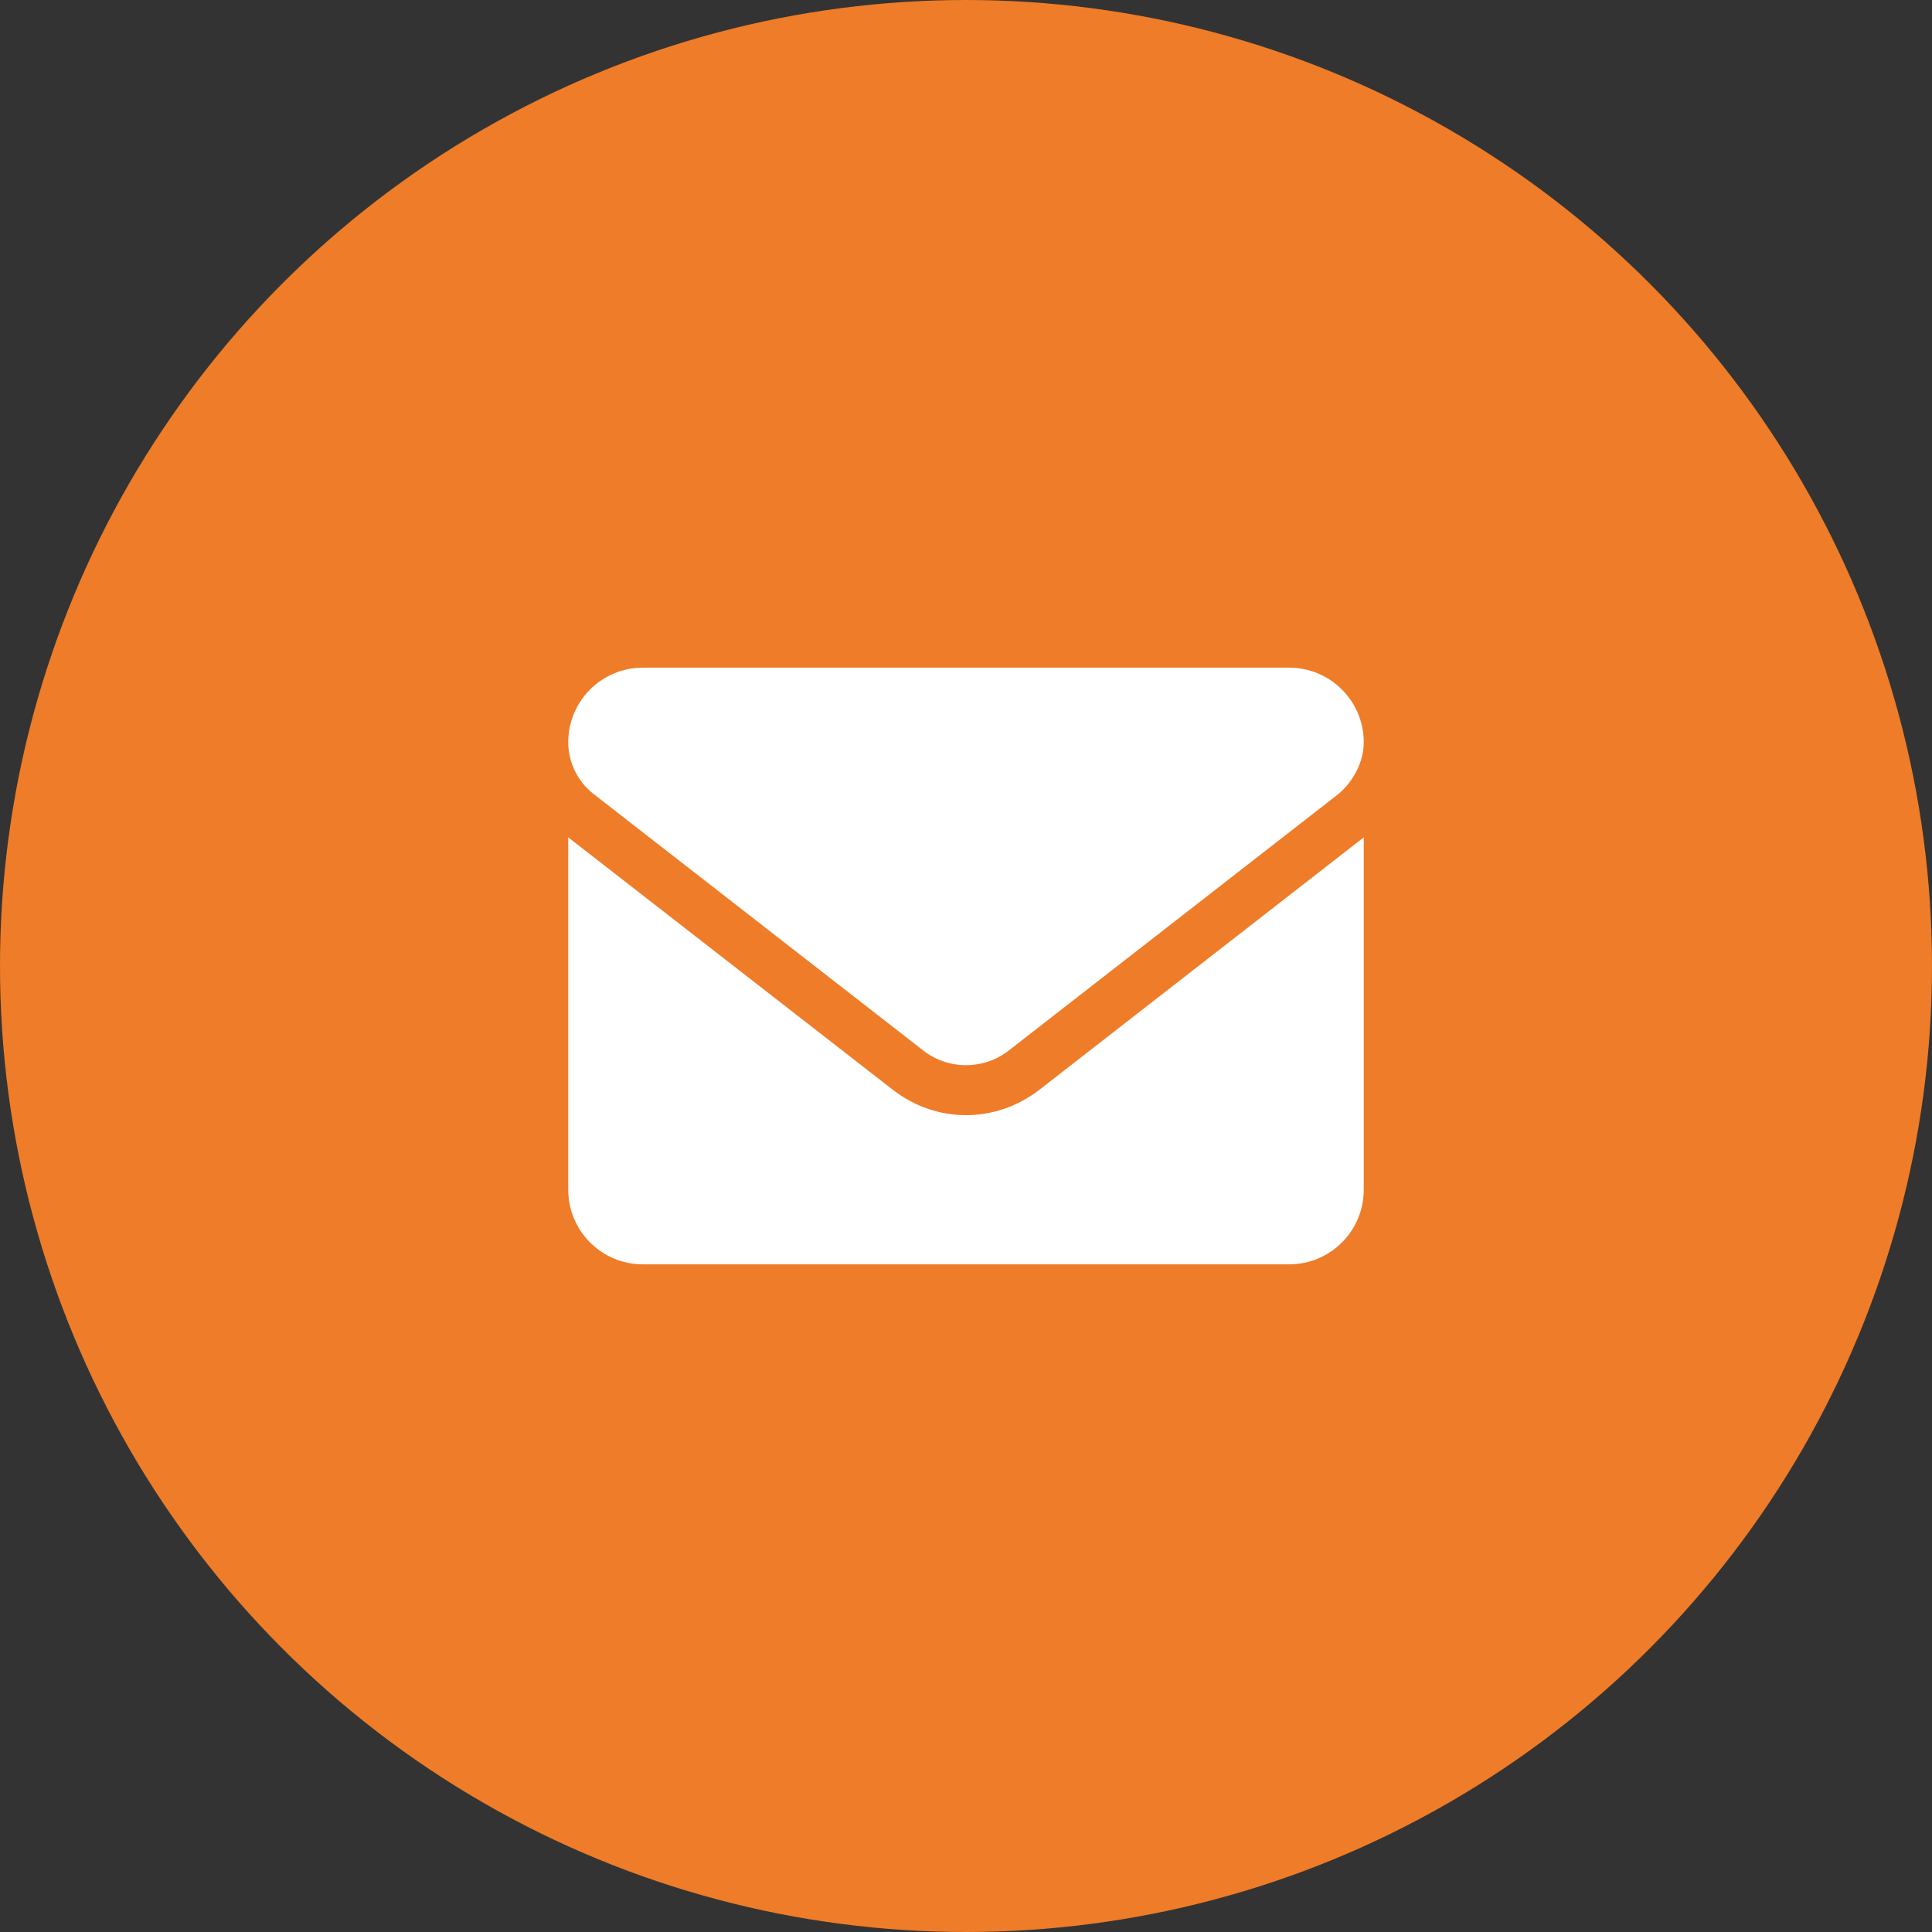 <svg width="24" height="24" viewBox="0 0 24 24" fill="none" xmlns="http://www.w3.org/2000/svg">
<rect x="0" y="0" width="24" height="24" fill="#333333" stroke="none"/>
<circle cx="12" cy="12" r="12" fill="#EF7C28"/>
<g clip-path="url(#clip0_123_1401)">
<path d="M12 13.853C11.681 13.853 11.362 13.748 11.089 13.536L7.059 10.402V14.779C7.059 15.291 7.473 15.706 7.985 15.706H16.015C16.526 15.706 16.941 15.291 16.941 14.779V10.402L12.911 13.538C12.639 13.748 12.318 13.853 12 13.853ZM7.373 9.863L11.469 13.05C11.781 13.293 12.219 13.293 12.531 13.05L16.627 9.863C16.808 9.709 16.941 9.471 16.941 9.22C16.941 8.709 16.526 8.294 16.015 8.294H7.985C7.473 8.294 7.059 8.709 7.059 9.22C7.059 9.471 7.175 9.709 7.373 9.863Z" fill="white"/>
</g>
<defs>
<clipPath id="clip0_123_1401">
<rect width="9.882" height="9.882" fill="white" transform="translate(7.059 7.059)"/>
</clipPath>
</defs>
</svg>
